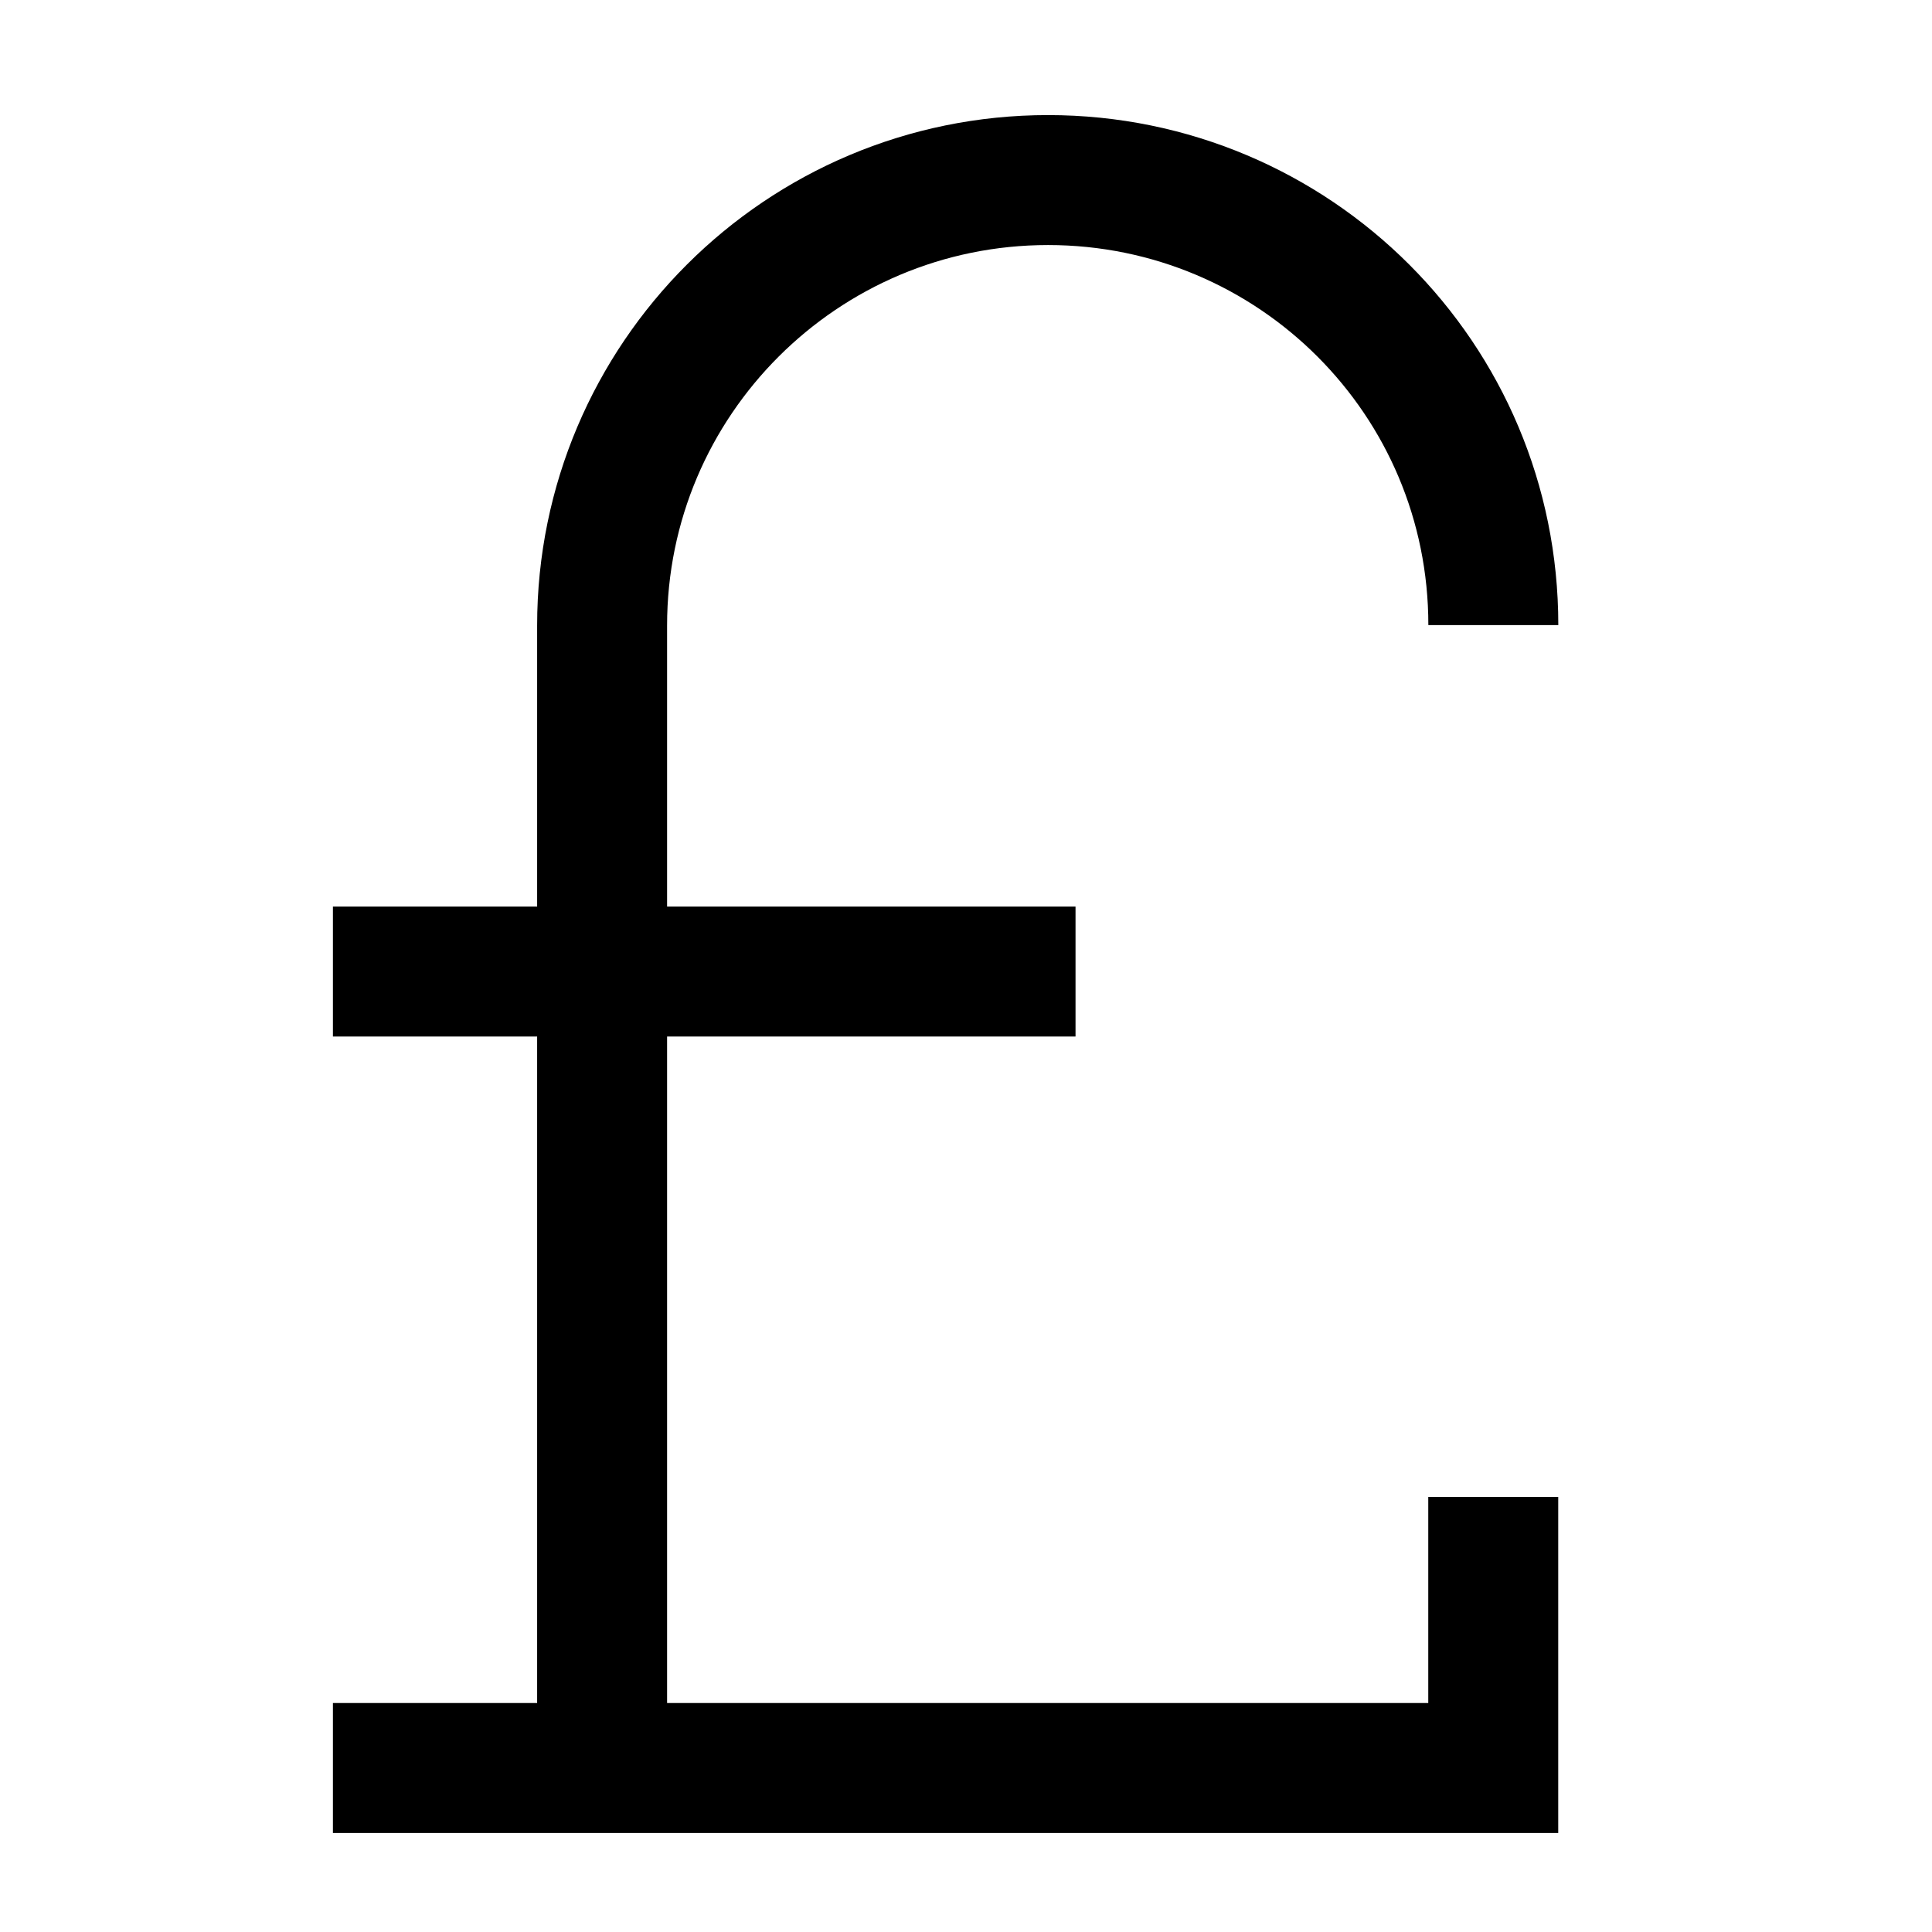 <?xml version="1.0" encoding="UTF-8"?>
<!-- The Best Svg Icon site in the world: iconSvg.co, Visit us! https://iconsvg.co -->
<svg width="800px" height="800px" version="1.1" viewBox="144 144 512 512" xmlns="http://www.w3.org/2000/svg">
 <defs>
  <clipPath id="a">
   <path d="m148.09 148.09h503.81v503.81h-503.81z"/>
  </clipPath>
 </defs>
 <g clip-path="url(#a)">
  <path transform="matrix(.492 0 0 .492 177.25 162.2)" d="m256.74 915.32v-615.39c0-132.51 107.69-239.93 240.21-239.93 66.263 0 126.38 26.851 169.8 70.273 43.413 43.421 70.034 103.17 70.034 169.43" fill="none" stroke="#000000" stroke-miterlimit="10" stroke-width="70"/>
 </g>
 <path transform="matrix(.492 0 0 .492 177.25 162.2)" d="m111.74 915.32h625v-146" fill="none" stroke="#000000" stroke-miterlimit="10" stroke-width="70"/>
 <path transform="matrix(.492 0 0 .492 177.25 162.2)" d="m111.74 486.32h400" fill="none" stroke="#000000" stroke-miterlimit="10" stroke-width="70"/>
</svg>